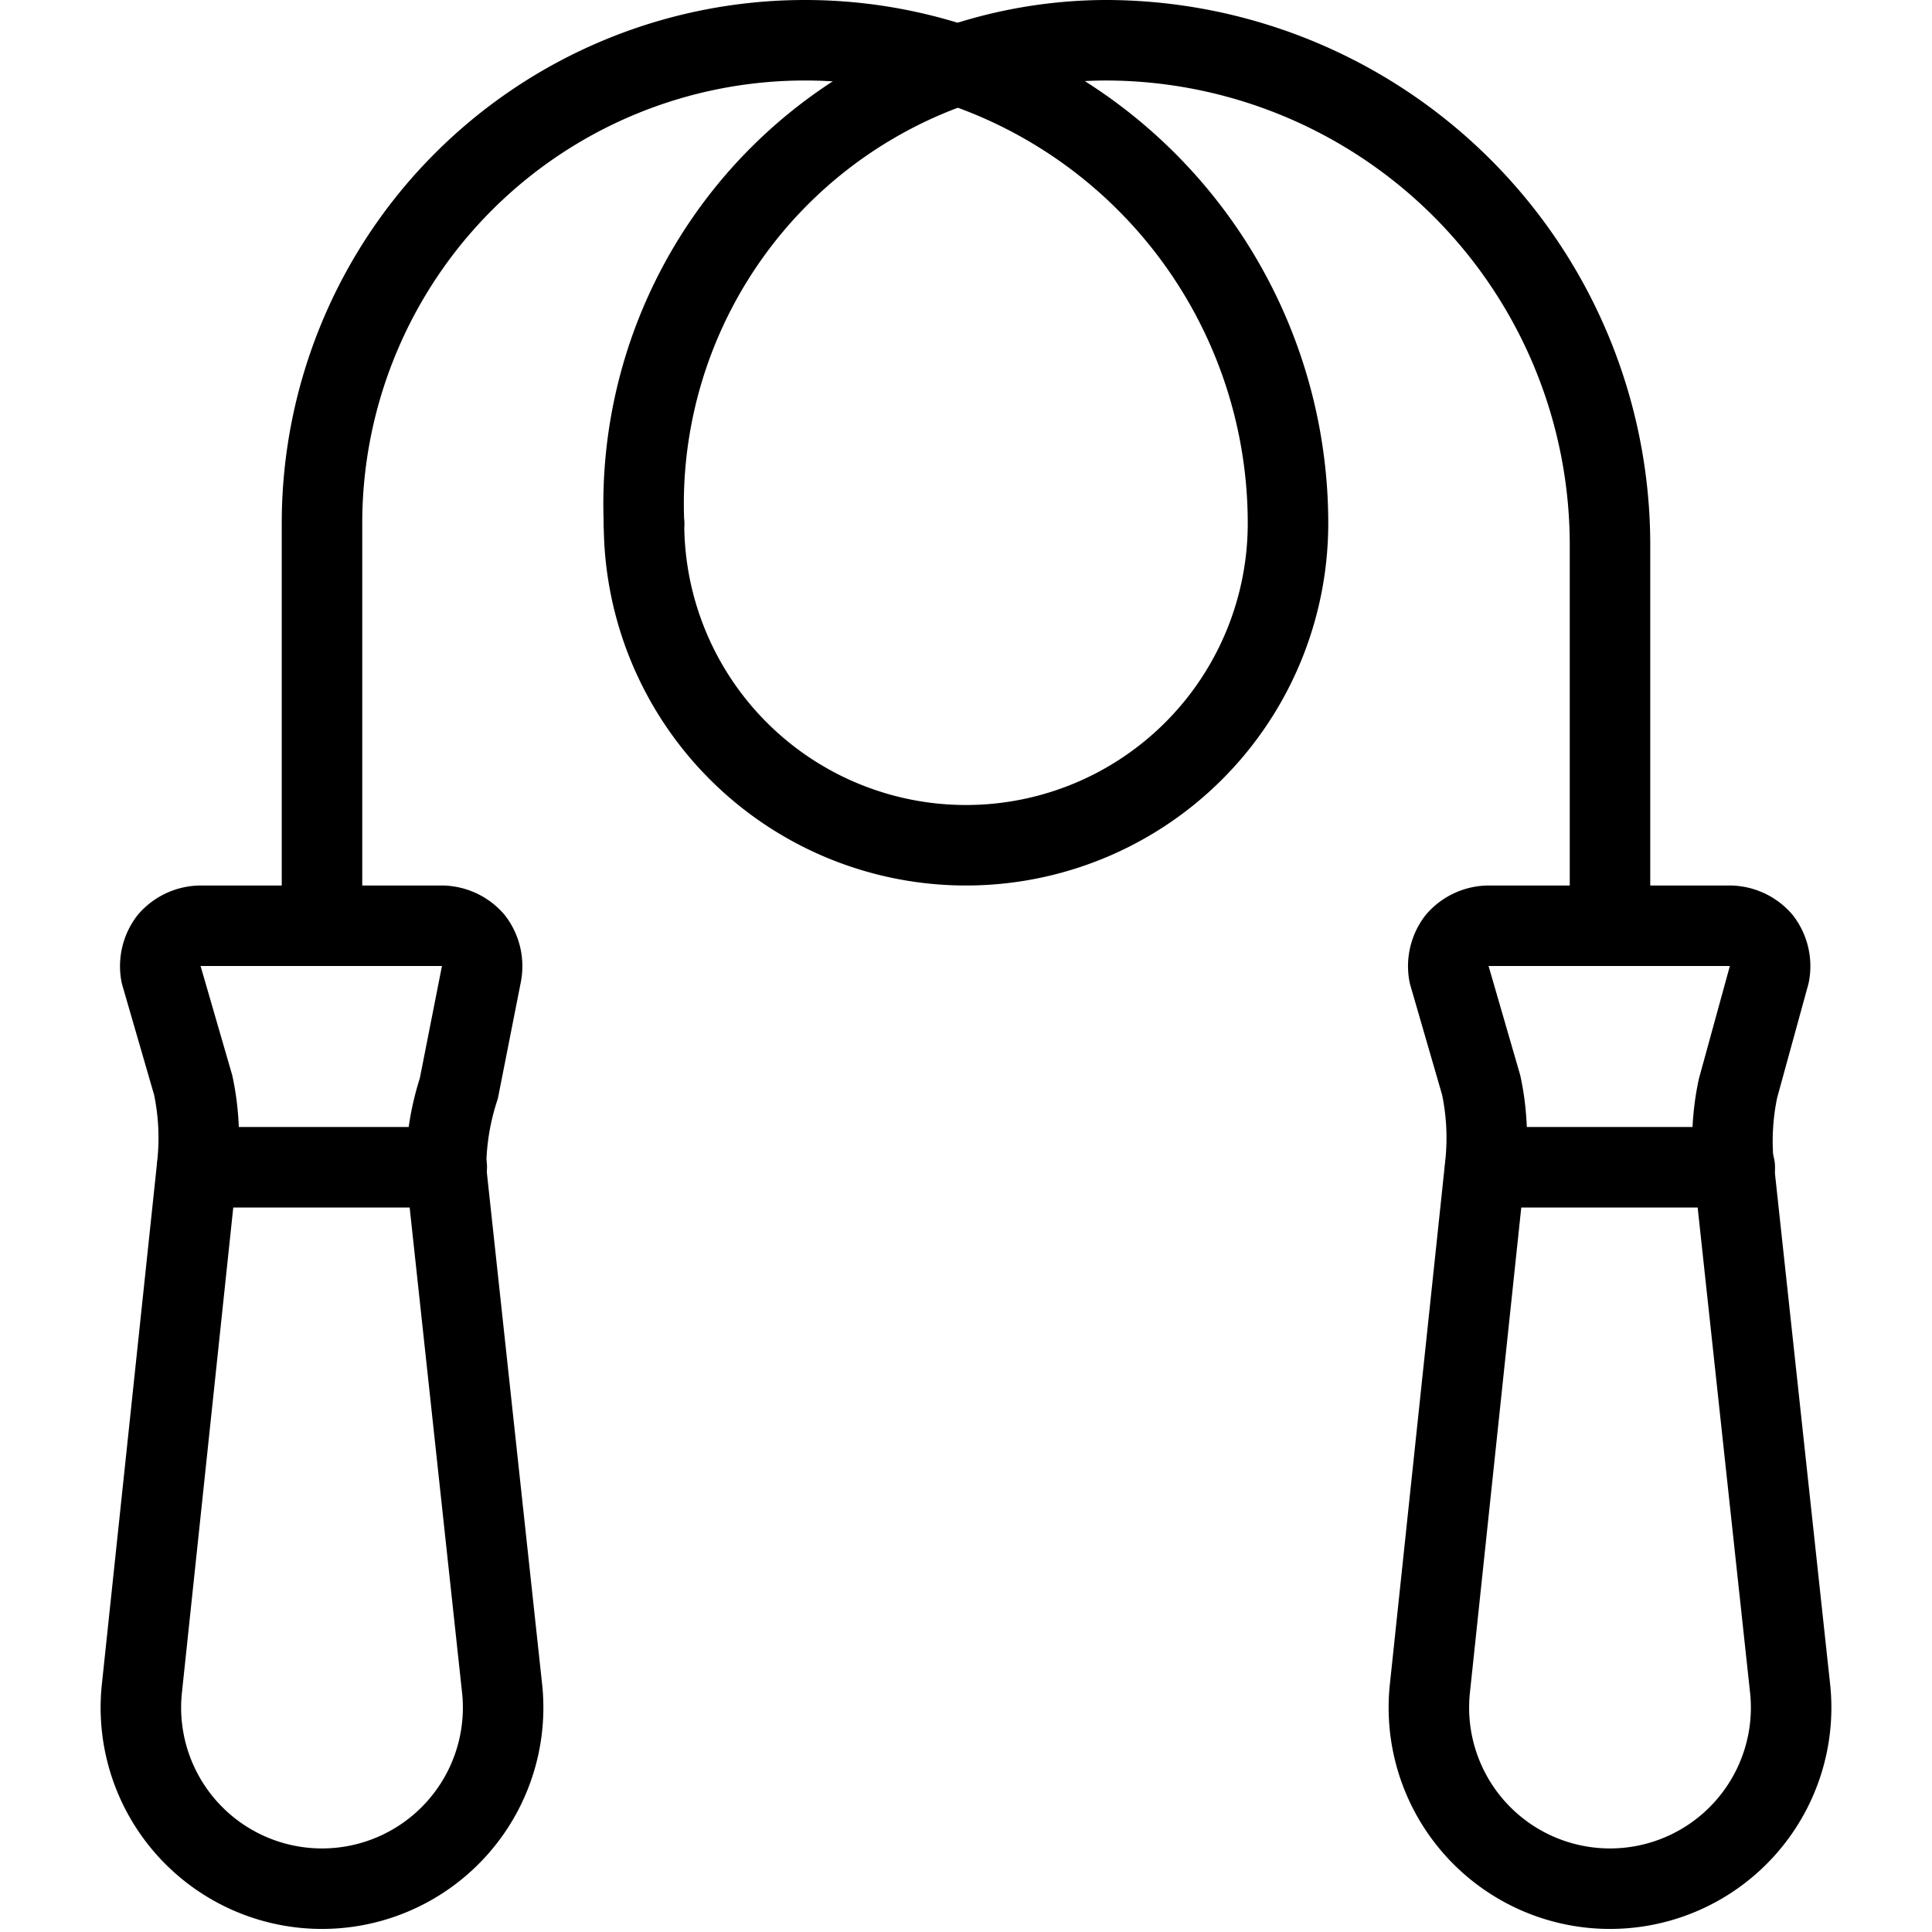 <svg xmlns="http://www.w3.org/2000/svg" viewBox="0 0 24 24">
  
<g transform="matrix(1,0,0,1,0,0)"><g>
    <path d="M6.24,21a2.25,2.25,0,1,1-4.48,0l.69-6.52a3.15,3.15,0,0,0-.05-1L2,12.1a.53.53,0,0,1,.1-.42.53.53,0,0,1,.39-.18h3a.53.53,0,0,1,.39.18.53.53,0,0,1,.1.42l-.28,1.42a3.23,3.23,0,0,0-.16,1Z" style="fill: none;stroke: #000000;stroke-linecap: round;stroke-linejoin: round"></path>
    <path d="M8,6.5a5.76,5.76,0,0,1,5.73-6A6.27,6.27,0,0,1,20,6.77V11.5" style="fill: none;stroke: #000000;stroke-linecap: round;stroke-linejoin: round"></path>
    <path d="M8,6.5a4,4,0,0,0,8,0,6,6,0,0,0-12,0v5" style="fill: none;stroke: #000000;stroke-linecap: round;stroke-linejoin: round"></path>
    <line x1="5.55" y1="14.5" x2="2.45" y2="14.5" style="fill: none;stroke: #000000;stroke-linecap: round;stroke-linejoin: round"></line>
    <path d="M22.24,21a2.25,2.25,0,1,1-4.48,0l.69-6.52a3.15,3.15,0,0,0-.05-1L18,12.1a.53.53,0,0,1,.1-.42.53.53,0,0,1,.39-.18h3a.53.53,0,0,1,.39.18.53.53,0,0,1,.1.42l-.39,1.42a3.15,3.15,0,0,0-.05,1Z" style="fill: none;stroke: #000000;stroke-linecap: round;stroke-linejoin: round"></path>
    <line x1="21.55" y1="14.5" x2="18.45" y2="14.5" style="fill: none;stroke: #000000;stroke-linecap: round;stroke-linejoin: round"></line>
  </g></g></svg>